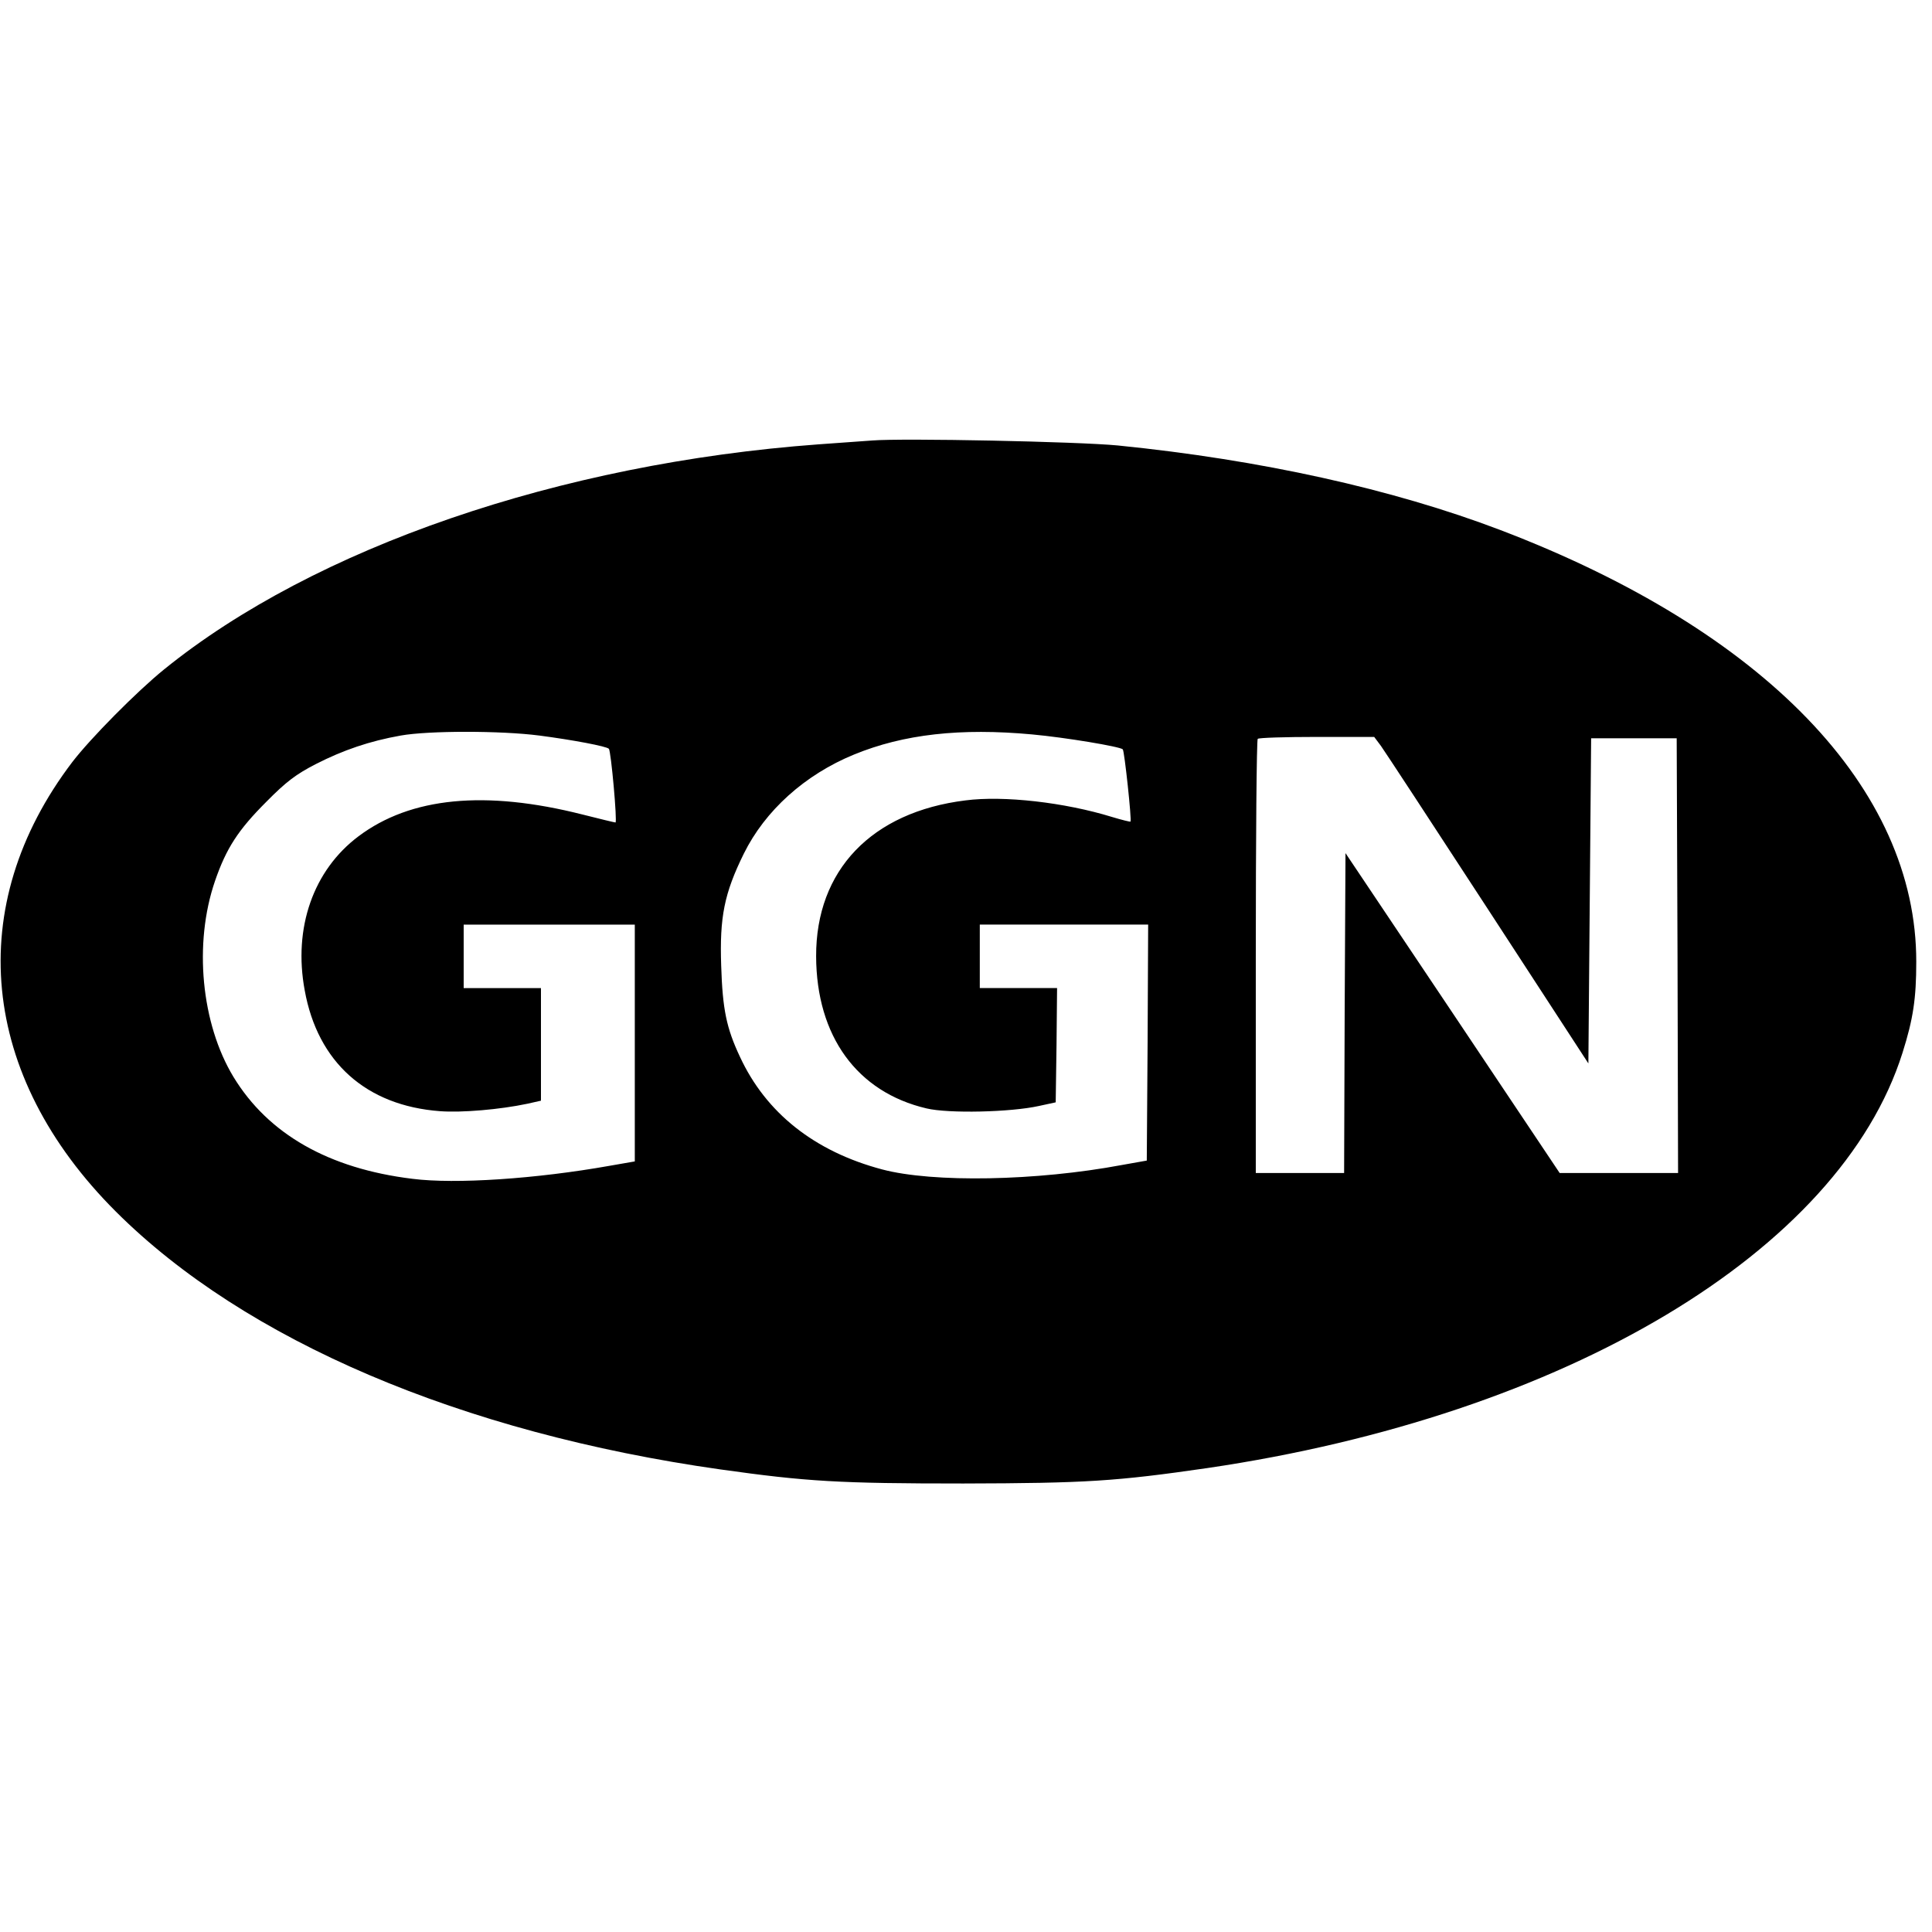 <?xml version="1.0" standalone="no"?>
<!DOCTYPE svg PUBLIC "-//W3C//DTD SVG 20010904//EN"
 "http://www.w3.org/TR/2001/REC-SVG-20010904/DTD/svg10.dtd">
<svg version="1.0" xmlns="http://www.w3.org/2000/svg"
 width="700pt" height="700pt" viewBox="0 0 700 700"
 preserveAspectRatio="xMidYMid meet">
<g transform="translate(0,700) scale(0.1,-0.1)"
fill="#000000" stroke="none">
<path d="M3160 5404 c-25 -2 -112 -8 -195 -14 -937 -69 -1825 -374 -2370 -815
-100 -81 -267 -250 -333 -336 -396 -521 -336 -1136 158 -1629 468 -467 1251
-801 2190 -934 313 -44 430 -51 880 -51 445 1 554 8 885 56 1297 191 2291 785
2518 1504 39 123 50 198 50 330 1 628 -550 1200 -1508 1565 -389 148 -867 254
-1385 306 -145 14 -779 27 -890 18z m-1206 -1069 c122 -16 244 -39 252 -48 8
-8 31 -267 24 -267 -3 0 -57 13 -120 29 -352 89 -622 63 -811 -79 -164 -123
-237 -332 -195 -558 47 -261 223 -418 490 -438 79 -6 218 6 317 27 l49 11 0
204 0 204 -140 0 -140 0 0 115 0 115 310 0 310 0 0 -429 0 -429 -92 -16 c-264
-47 -558 -67 -714 -47 -303 37 -522 162 -648 369 -117 193 -145 483 -67 710
41 119 84 185 186 287 72 73 108 100 180 137 98 50 194 83 307 103 101 18 363
18 502 0z m1786 4 c120 -11 318 -44 328 -54 6 -5 33 -258 28 -262 -1 -1 -31 6
-67 17 -172 53 -393 78 -531 60 -340 -42 -542 -253 -541 -565 1 -289 148 -492
400 -551 79 -19 305 -14 408 9 l60 13 3 207 2 207 -140 0 -140 0 0 115 0 115
305 0 305 0 -2 -427 -3 -428 -90 -16 c-309 -58 -684 -65 -869 -16 -245 65
-421 205 -515 408 -49 104 -63 172 -68 330 -6 176 11 262 82 406 77 156 221
286 399 359 180 74 386 97 646 73z m1263 -41 c13 -18 188 -285 388 -592 l364
-559 5 589 5 589 155 0 155 0 3 -787 2 -788 -214 0 -215 0 -388 580 -388 579
-3 -579 -2 -580 -160 0 -160 0 0 783 c0 431 3 787 7 790 3 4 100 7 214 7 l208
0 24 -32z"/>
</g>
</svg>
